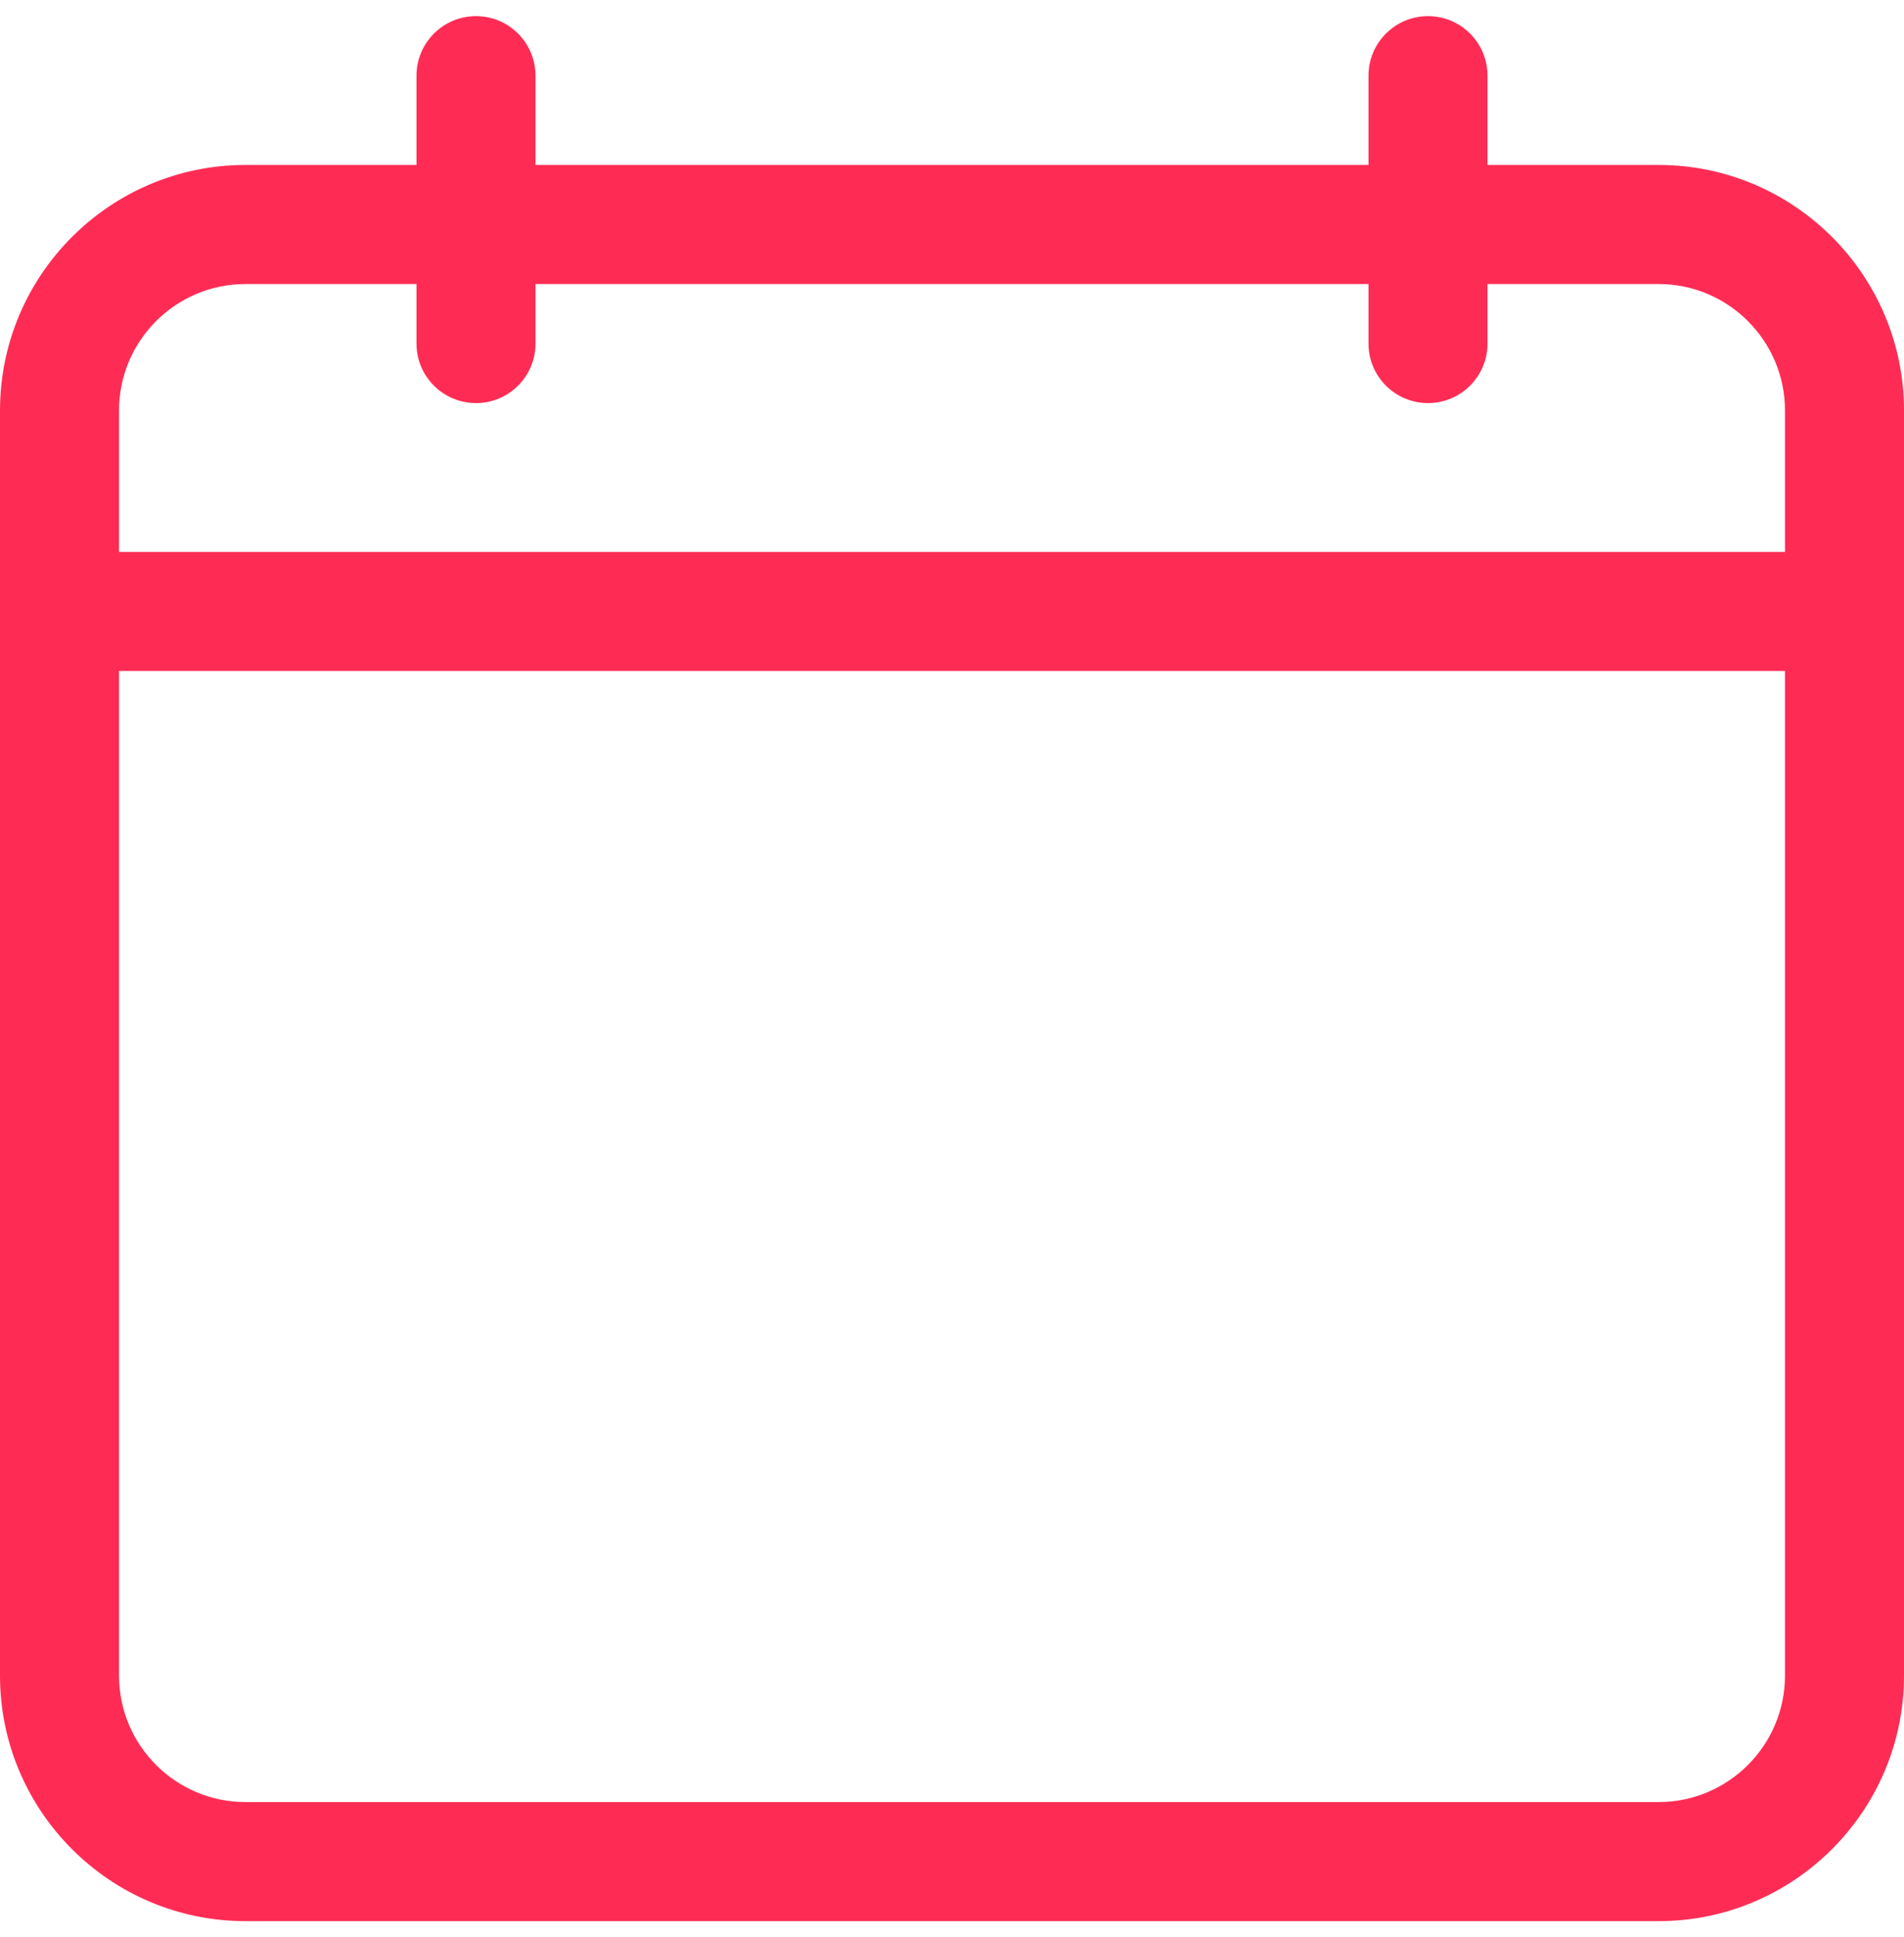 <svg width="59" height="60" viewBox="0 0 59 60" fill="none" xmlns="http://www.w3.org/2000/svg">
<path d="M7.605 5.109H12.906V2.344C12.906 1.326 13.732 0.5 14.75 0.5C15.768 0.5 16.594 1.326 16.594 2.344V5.109H42.406V2.344C42.406 1.326 43.232 0.5 44.25 0.5C45.268 0.5 46.094 1.326 46.094 2.344V5.109H51.395C55.588 5.109 59 8.521 59 12.715V51.895C59 56.088 55.588 59.5 51.395 59.5H7.605C3.412 59.5 0 56.088 0 51.895V12.715C0 8.521 3.412 5.109 7.605 5.109ZM51.395 8.797H46.094V10.641C46.094 11.659 45.268 12.484 44.25 12.484C43.232 12.484 42.406 11.659 42.406 10.641V8.797H16.594V10.641C16.594 11.659 15.768 12.484 14.75 12.484C13.732 12.484 12.906 11.659 12.906 10.641V8.797H7.605C5.445 8.797 3.688 10.554 3.688 12.715V17.094H55.312V12.715C55.312 10.554 53.555 8.797 51.395 8.797ZM7.605 55.812H51.395C53.555 55.812 55.312 54.055 55.312 51.895V20.781H3.688V51.895C3.688 54.055 5.445 55.812 7.605 55.812Z" fill="#FE2C55"/>
</svg>
